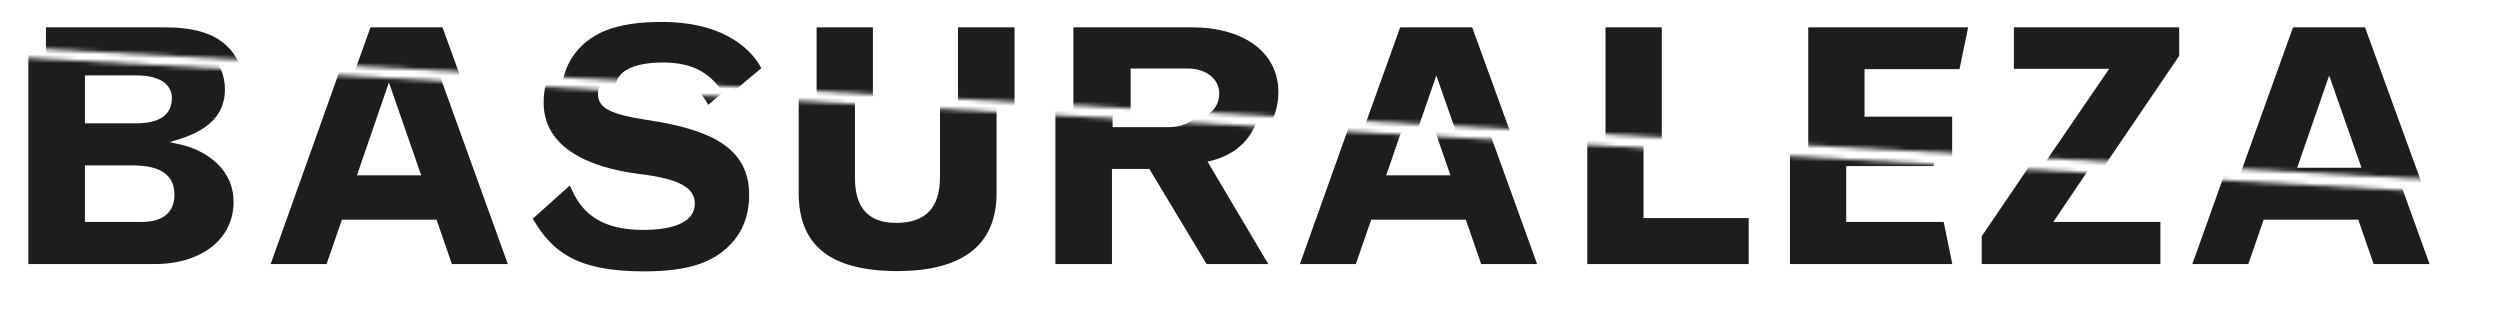 <?xml version="1.0" encoding="UTF-8"?>
<svg xmlns="http://www.w3.org/2000/svg" xmlns:xlink="http://www.w3.org/1999/xlink" width="583px" height="72px" viewBox="0 0 583 72" version="1.1">
  <title>logos/logo basuralez</title>
  <defs>
    <polygon id="path-1" points="-5.89973601e-15 58.171 578.045 58.171 578.045 32.205 -5.89973601e-15 0"></polygon>
    <polygon id="path-3" points="0 0 0.444 10.966 578.913 42.543 578.913 0"></polygon>
  </defs>
  <g id="Page-1" stroke="none" stroke-width="1" fill="none" fill-rule="evenodd">
    <g id="7.campañas" transform="translate(-428, -2810)">
      <g id="D.-VIDEO-ATREVIA" transform="translate(-11.777, 2740.16)">
        <g id="logos/logo-basuralez" transform="translate(440, 70)">
          <g id="Group-3" transform="translate(-0, 13.023)">
            <mask id="mask-2" fill="white">
              <use xlink:href="#path-1"></use>
            </mask>
            <g id="Clip-2"></g>
            <path d="M511.038,48.391 L524.083,48.391 L527.663,38.048 L549.728,38.048 L553.304,48.391 L566.349,48.391 L546.969,-5.268 L530.195,-5.268 L511.038,48.391 Z M546.148,27.701 L531.165,27.701 L538.619,6.043 L546.148,27.701 Z M465.122,4.48 L487.336,4.48 L461.915,41.916 L461.915,48.391 L503.584,48.391 L503.584,38.569 L478.614,38.569 L503.658,1.43 L503.658,-5.268 L465.122,-5.268 L465.122,4.48 Z M417.191,48.391 L455.057,48.391 L453.047,38.569 L430.31,38.569 L430.31,25.542 L450.735,25.542 L450.735,15.72 L430.31,15.72 L430.31,4.554 L452.446,4.554 L454.46,-5.268 L417.191,-5.268 L417.191,48.391 Z M369.932,48.391 L407.574,48.391 L407.574,37.676 L383.047,37.676 L383.047,-5.268 L369.932,-5.268 L369.932,48.391 Z M302.916,48.391 L315.96,48.391 L319.54,38.048 L341.605,38.048 L345.182,48.391 L358.226,48.391 L338.846,-5.268 L322.072,-5.268 L302.916,48.391 Z M338.025,27.701 L323.042,27.701 L330.496,6.043 L338.025,27.701 Z M245.894,48.391 L259.087,48.391 L259.087,26.212 L267.806,26.212 L281.153,48.391 L295.539,48.391 L281.373,24.503 C291.214,22.418 293.675,15.05 293.675,9.99 C293.675,0.686 285.773,-5.268 273.4,-5.268 L245.894,-5.268 L245.894,48.391 Z M272.505,4.405 C276.827,4.405 279.885,6.863 279.885,10.213 C279.885,14.082 276.901,16.465 272.206,16.465 L259.236,16.465 L259.236,4.405 L272.505,4.405 Z M186.034,-5.268 L186.034,31.867 C186.034,43.927 193.264,49.955 208.77,50.029 C224.276,50.103 232.178,43.927 232.178,31.867 L232.178,-5.268 L218.984,-5.268 L218.984,28.073 C218.984,35.293 215.628,38.792 208.77,38.792 C202.285,38.792 199.156,35.293 199.156,28.297 L199.156,-5.268 L186.034,-5.268 Z M124.014,37.824 C128.34,45.114 133.706,50.103 149.883,50.103 C159.87,50.103 165.833,48.242 170.084,43.852 C172.993,40.874 174.481,36.931 174.481,32.24 C174.481,21.003 165.016,16.986 150.928,14.826 C142.056,13.486 139.226,11.997 139.226,8.724 C139.226,5.15 143.249,2.994 150.182,2.994 C157.338,2.994 161.66,5.522 164.942,11.256 L173.138,4.331 C171.427,0.909 165.464,-6.533 149.958,-6.533 C144.517,-6.533 140.117,-5.863 136.69,-4.448 C130.279,-1.771 126.55,3.81 126.55,10.735 C126.55,21.45 137.506,25.988 148.988,27.403 C158.084,28.52 161.809,30.531 161.809,34.325 C161.809,38.271 157.562,40.427 149.734,40.427 C137.361,40.427 134.452,34.027 132.662,30.084 L124.014,37.824 Z M62.89,48.391 L75.935,48.391 L79.515,38.048 L101.58,38.048 L105.156,48.391 L118.204,48.391 L98.82,-5.268 L82.051,-5.268 L62.89,48.391 Z M98,27.701 L83.016,27.701 L90.471,6.043 L98,27.701 Z M6.39,48.391 L35.91,48.391 C46.792,48.391 54.246,42.512 54.246,33.952 C54.246,28.744 51.412,25.024 47.314,22.641 C45.076,21.375 43.439,20.78 39.337,19.961 C44.181,18.55 52.232,16.167 52.232,7.607 C52.232,4.405 50.965,1.356 48.582,-0.878 C45.449,-3.931 40.754,-5.268 33.822,-5.268 L6.39,-5.268 L6.39,48.391 Z M30.689,25.393 C37.249,25.393 40.456,27.627 40.456,32.24 C40.456,36.335 37.771,38.569 32.852,38.569 L19.584,38.569 L19.584,25.393 L30.689,25.393 Z M31.808,4.405 C36.876,4.405 39.859,6.416 39.859,9.692 C39.859,13.561 37.025,15.571 31.584,15.571 L19.584,15.571 L19.584,4.405 L31.808,4.405 Z" id="Fill-1" fill="#1D1D1B" mask="url(#mask-2)"></path>
          </g>
          <g id="Group-6" transform="translate(3.472, 0)">
            <mask id="mask-4" fill="white">
              <use xlink:href="#path-3"></use>
            </mask>
            <g id="Clip-5"></g>
            <path d="M511.876,59.494 L524.926,59.494 L528.508,49.224 L550.582,49.224 L554.16,59.494 L567.21,59.494 L547.821,6.211 L531.041,6.211 L511.876,59.494 Z M547.001,38.949 L532.011,38.949 L539.468,17.443 L547.001,38.949 Z M465.94,15.89 L488.164,15.89 L462.732,53.065 L462.732,59.494 L504.419,59.494 L504.419,49.741 L479.438,49.741 L504.493,12.862 L504.493,6.211 L465.94,6.211 L465.94,15.89 Z M417.99,59.494 L455.871,59.494 L453.86,49.741 L431.114,49.741 L431.114,36.809 L451.547,36.809 L451.547,27.052 L431.114,27.052 L431.114,15.964 L453.26,15.964 L455.274,6.211 L417.99,6.211 L417.99,59.494 Z M370.711,59.494 L408.368,59.494 L408.368,48.854 L383.832,48.854 L383.832,6.211 L370.711,6.211 L370.711,59.494 Z M303.667,59.494 L316.717,59.494 L320.298,49.224 L342.372,49.224 L345.95,59.494 L359,59.494 L339.612,6.211 L322.831,6.211 L303.667,59.494 Z M338.791,38.949 L323.801,38.949 L331.259,17.443 L338.791,38.949 Z M246.621,59.494 L259.82,59.494 L259.82,37.47 L268.542,37.47 L281.894,59.494 L296.287,59.494 L282.118,35.773 C291.96,33.703 294.422,26.386 294.422,21.362 C294.422,12.123 286.517,6.211 274.138,6.211 L246.621,6.211 L246.621,59.494 Z M273.243,15.816 C277.567,15.816 280.626,18.256 280.626,21.584 C280.626,25.425 277.641,27.791 272.944,27.791 L259.969,27.791 L259.969,15.816 L273.243,15.816 Z M186.736,6.211 L186.736,43.086 C186.736,55.061 193.97,61.047 209.482,61.121 C224.994,61.195 232.899,55.061 232.899,43.086 L232.899,6.211 L219.7,6.211 L219.7,39.319 C219.7,46.488 216.342,49.963 209.482,49.963 C202.994,49.963 199.864,46.488 199.864,39.541 L199.864,6.211 L186.736,6.211 Z M124.691,49.002 C129.018,56.241 134.387,61.195 150.57,61.195 C160.561,61.195 166.527,59.346 170.78,54.987 C173.69,52.03 175.178,48.114 175.178,43.456 C175.178,32.298 165.71,28.309 151.615,26.165 C142.74,24.834 139.908,23.355 139.908,20.105 C139.908,16.556 143.934,14.415 150.869,14.415 C158.028,14.415 162.352,16.925 165.635,22.619 L173.835,15.742 C172.123,12.345 166.157,4.954 150.645,4.954 C145.202,4.954 140.8,5.62 137.371,7.025 C130.958,9.683 127.228,15.225 127.228,22.101 C127.228,32.742 138.188,37.249 149.675,38.653 C158.774,39.763 162.501,41.759 162.501,45.526 C162.501,49.445 158.252,51.586 150.421,51.586 C138.043,51.586 135.133,45.231 133.342,41.315 L124.691,49.002 Z M63.541,59.494 L76.591,59.494 L80.172,49.224 L102.247,49.224 L105.825,59.494 L118.878,59.494 L99.486,6.211 L82.709,6.211 L63.541,59.494 Z M98.665,38.949 L83.676,38.949 L91.133,17.443 L98.665,38.949 Z M7.017,59.494 L36.55,59.494 C47.436,59.494 54.893,53.656 54.893,45.157 C54.893,39.984 52.058,36.291 47.958,33.925 C45.72,32.668 44.082,32.076 39.978,31.263 C44.824,29.862 52.879,27.496 52.879,18.996 C52.879,15.816 51.61,12.788 49.226,10.57 C46.093,7.538 41.396,6.211 34.46,6.211 L7.017,6.211 L7.017,59.494 Z M31.327,36.657 C37.889,36.657 41.097,38.875 41.097,43.456 C41.097,47.523 38.411,49.741 33.49,49.741 L20.217,49.741 L20.217,36.657 L31.327,36.657 Z M32.446,15.816 C37.516,15.816 40.5,17.813 40.5,21.066 C40.5,24.908 37.665,26.904 32.222,26.904 L20.217,26.904 L20.217,15.816 L32.446,15.816 Z" id="Fill-4" fill="#1D1D1B" mask="url(#mask-4)"></path>
          </g>
        </g>
      </g>
    </g>
  </g>
</svg>
